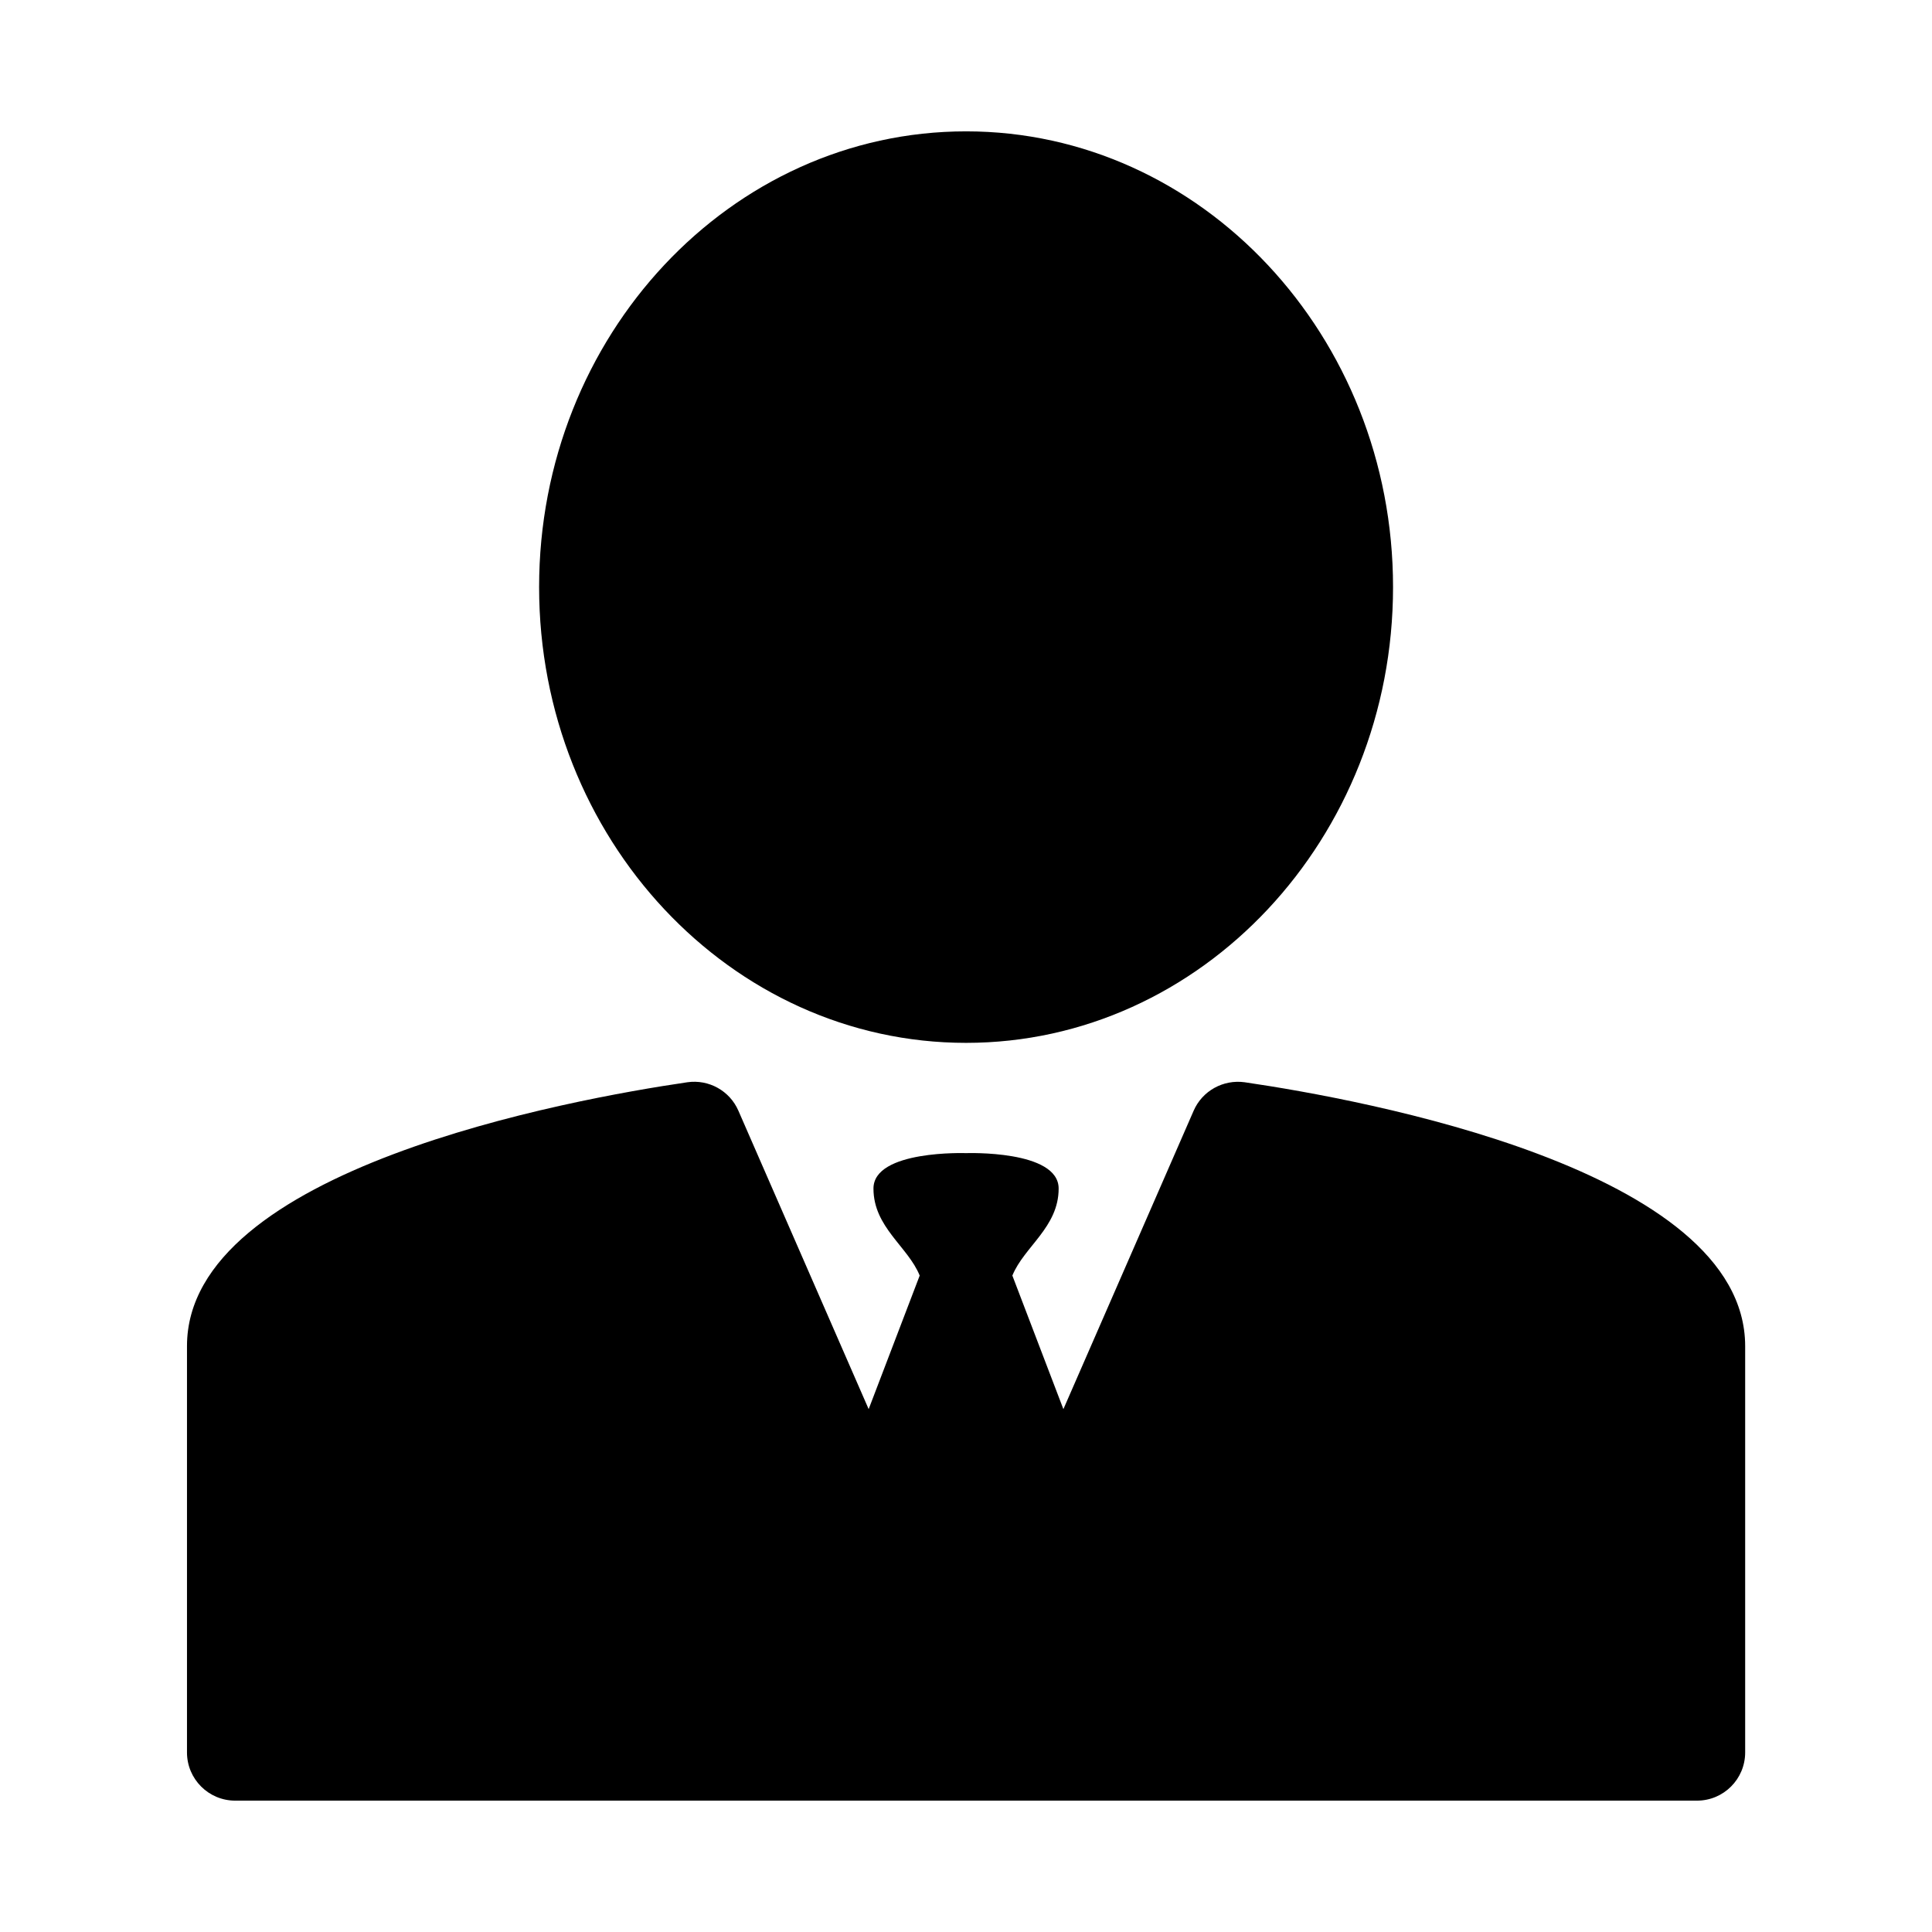 <?xml version="1.0" encoding="UTF-8"?>
<!-- Uploaded to: SVG Repo, www.svgrepo.com, Generator: SVG Repo Mixer Tools -->
<svg fill="#000000" width="800px" height="800px" version="1.1" viewBox="144 144 512 512" xmlns="http://www.w3.org/2000/svg">
 <g>
  <path d="m400.02 420.37c62.379 0 113.15-54.176 113.15-120.79 0-66.582-50.773-120.77-113.15-120.77-62.41 0-113.15 54.176-113.15 120.77 0 66.613 50.742 120.79 113.15 120.79z"/>
  <path d="m473.86 430.81c-5.684-0.789-11.227 2.266-13.523 7.527l-34.527 79.098-13.523-35.395c3.133-7.684 12.266-12.801 12.266-23.066s-24.527-9.383-24.527-9.383-24.547-0.883-24.547 9.383 9.148 15.383 12.25 23.066l-13.523 35.395-34.527-79.098c-2.297-5.273-7.84-8.344-13.523-7.527-31.094 4.551-132.6 23.035-132.6 69.918v107.69c0 7.039 5.715 12.77 12.77 12.77h387.41c7.039 0 12.754-5.715 12.754-12.77v-107.69c-0.039-46.883-101.51-65.367-132.63-69.918z"/>
 </g>
</svg>